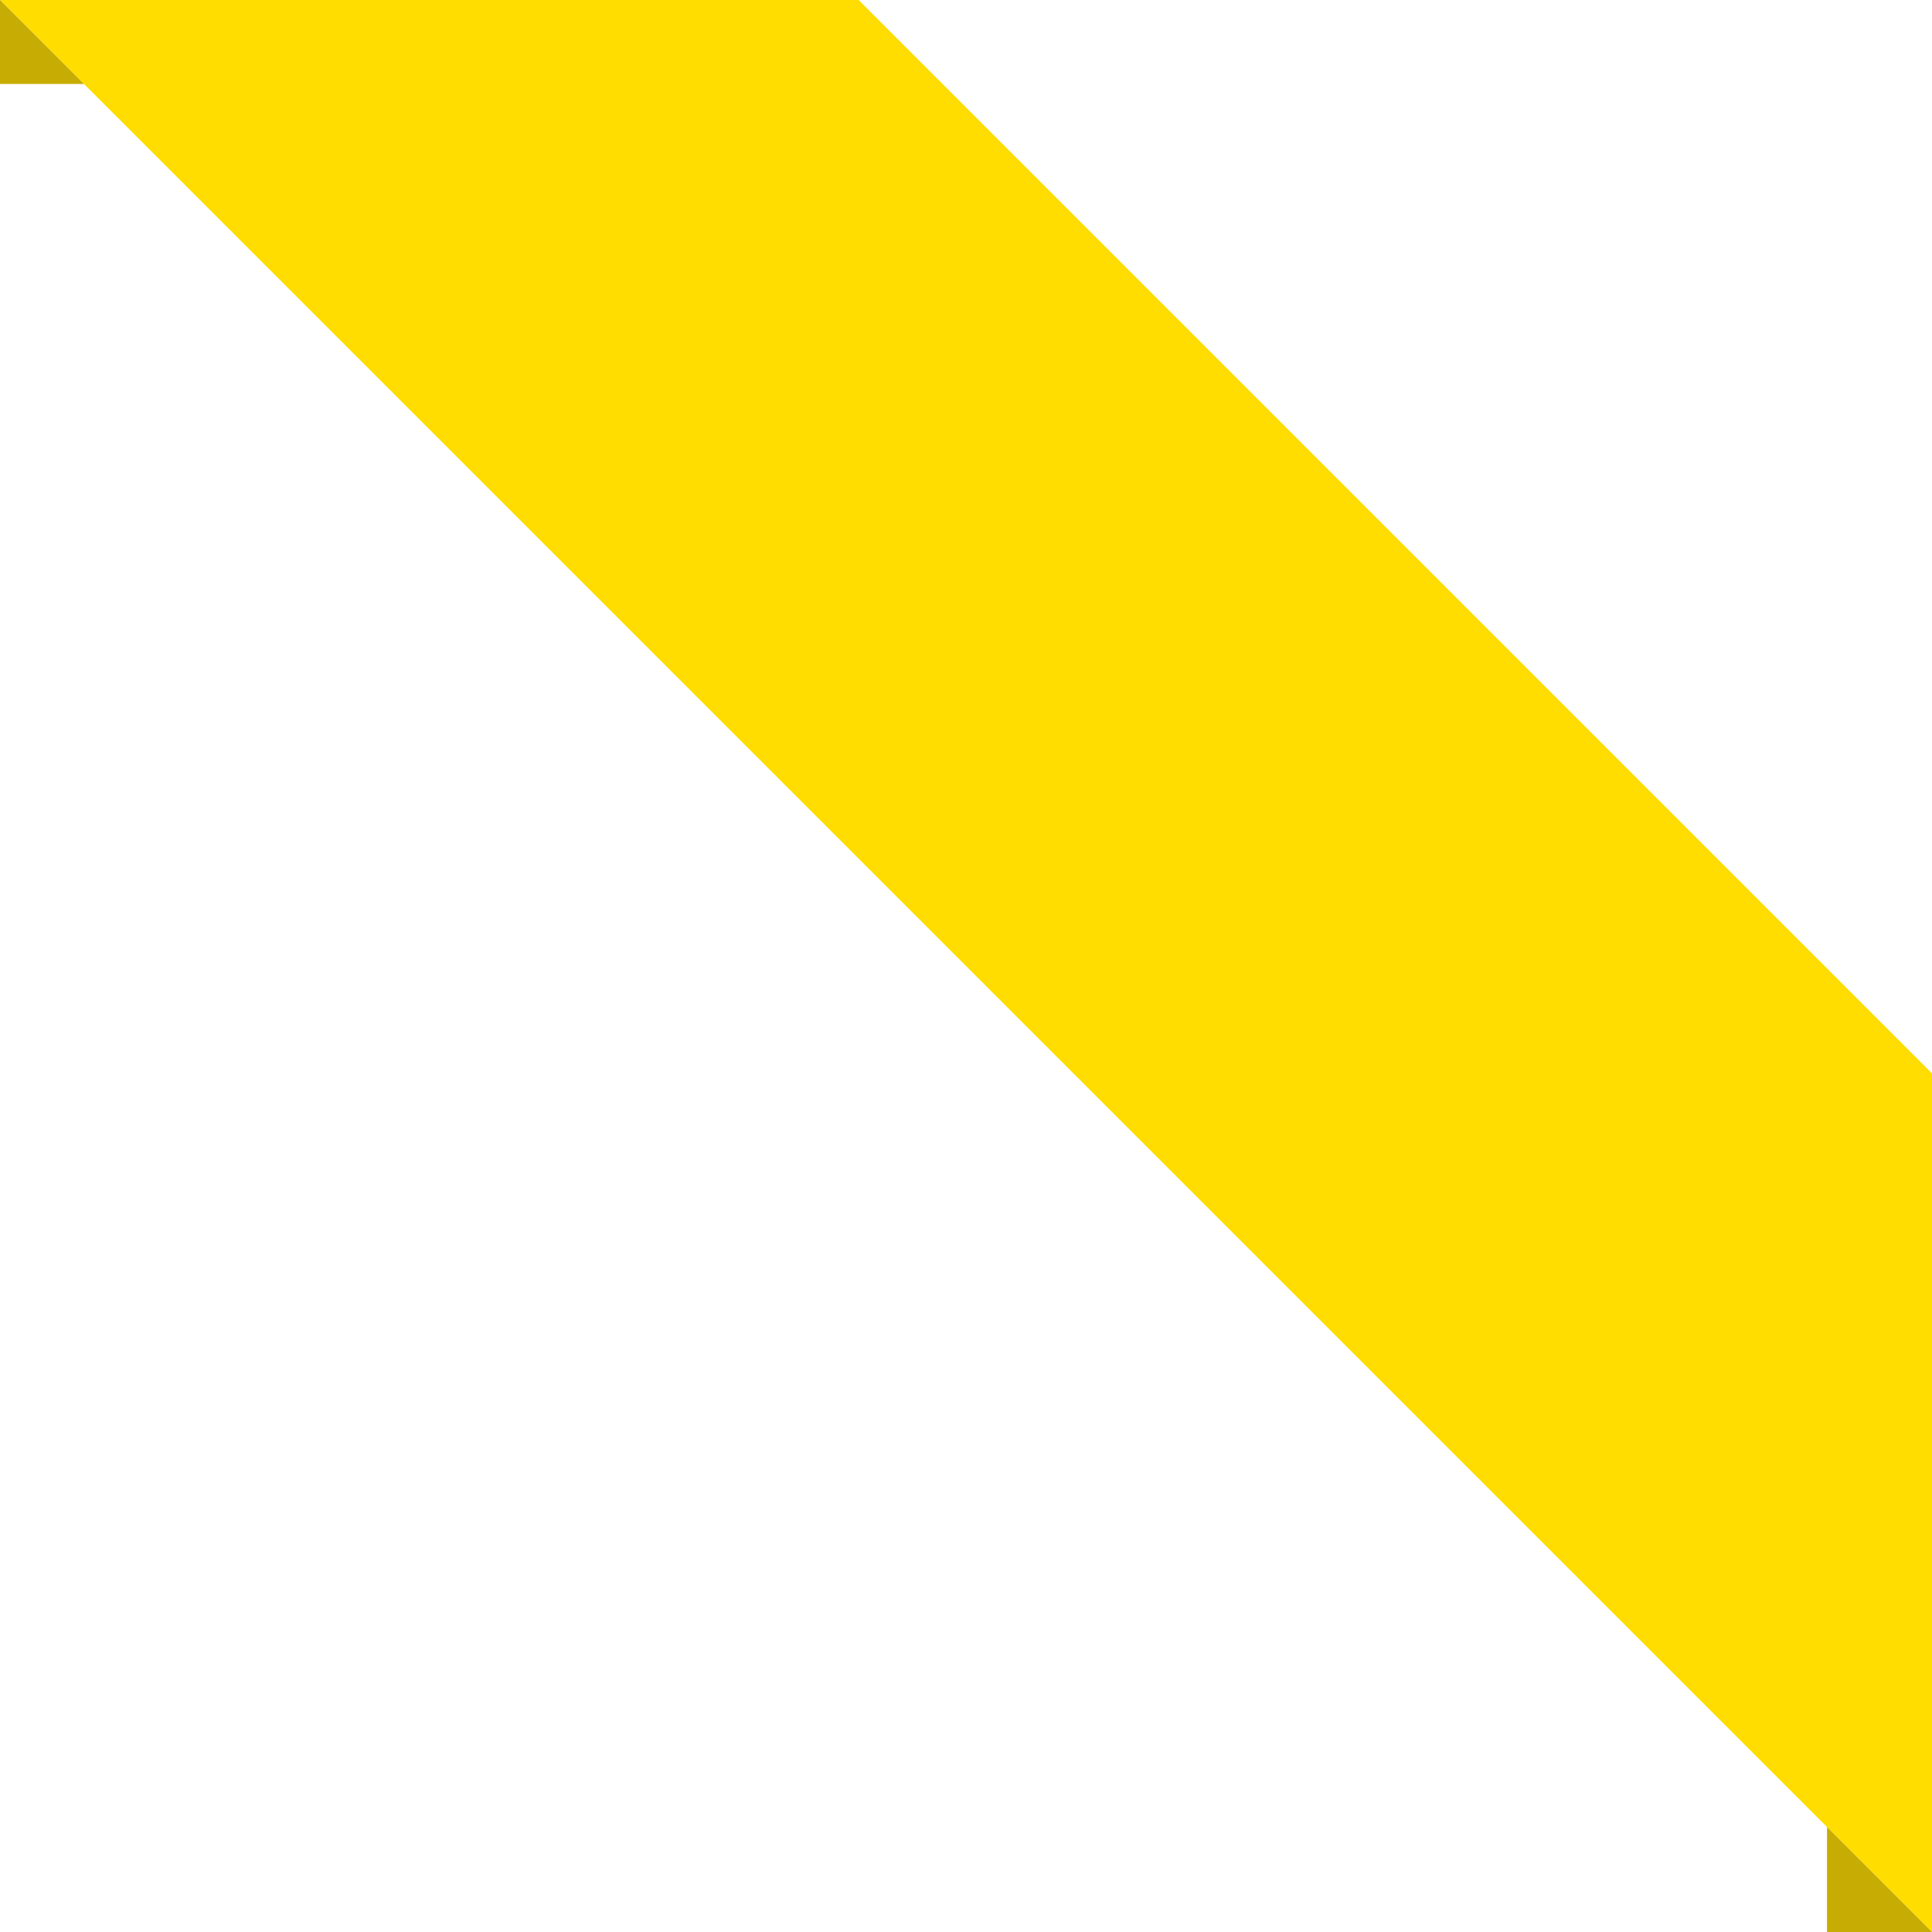 <svg width="92" height="92" viewBox="0 0 92 92" fill="none" xmlns="http://www.w3.org/2000/svg">
<path d="M0 0L92 92V51.111L40.889 0H0Z" fill="#FFDD00"/>
<path d="M0 4V0L4 4H0Z" fill="#C7AD03"/>
<path d="M87 92H92L87 87V92Z" fill="#C7AD03"/>
</svg>
